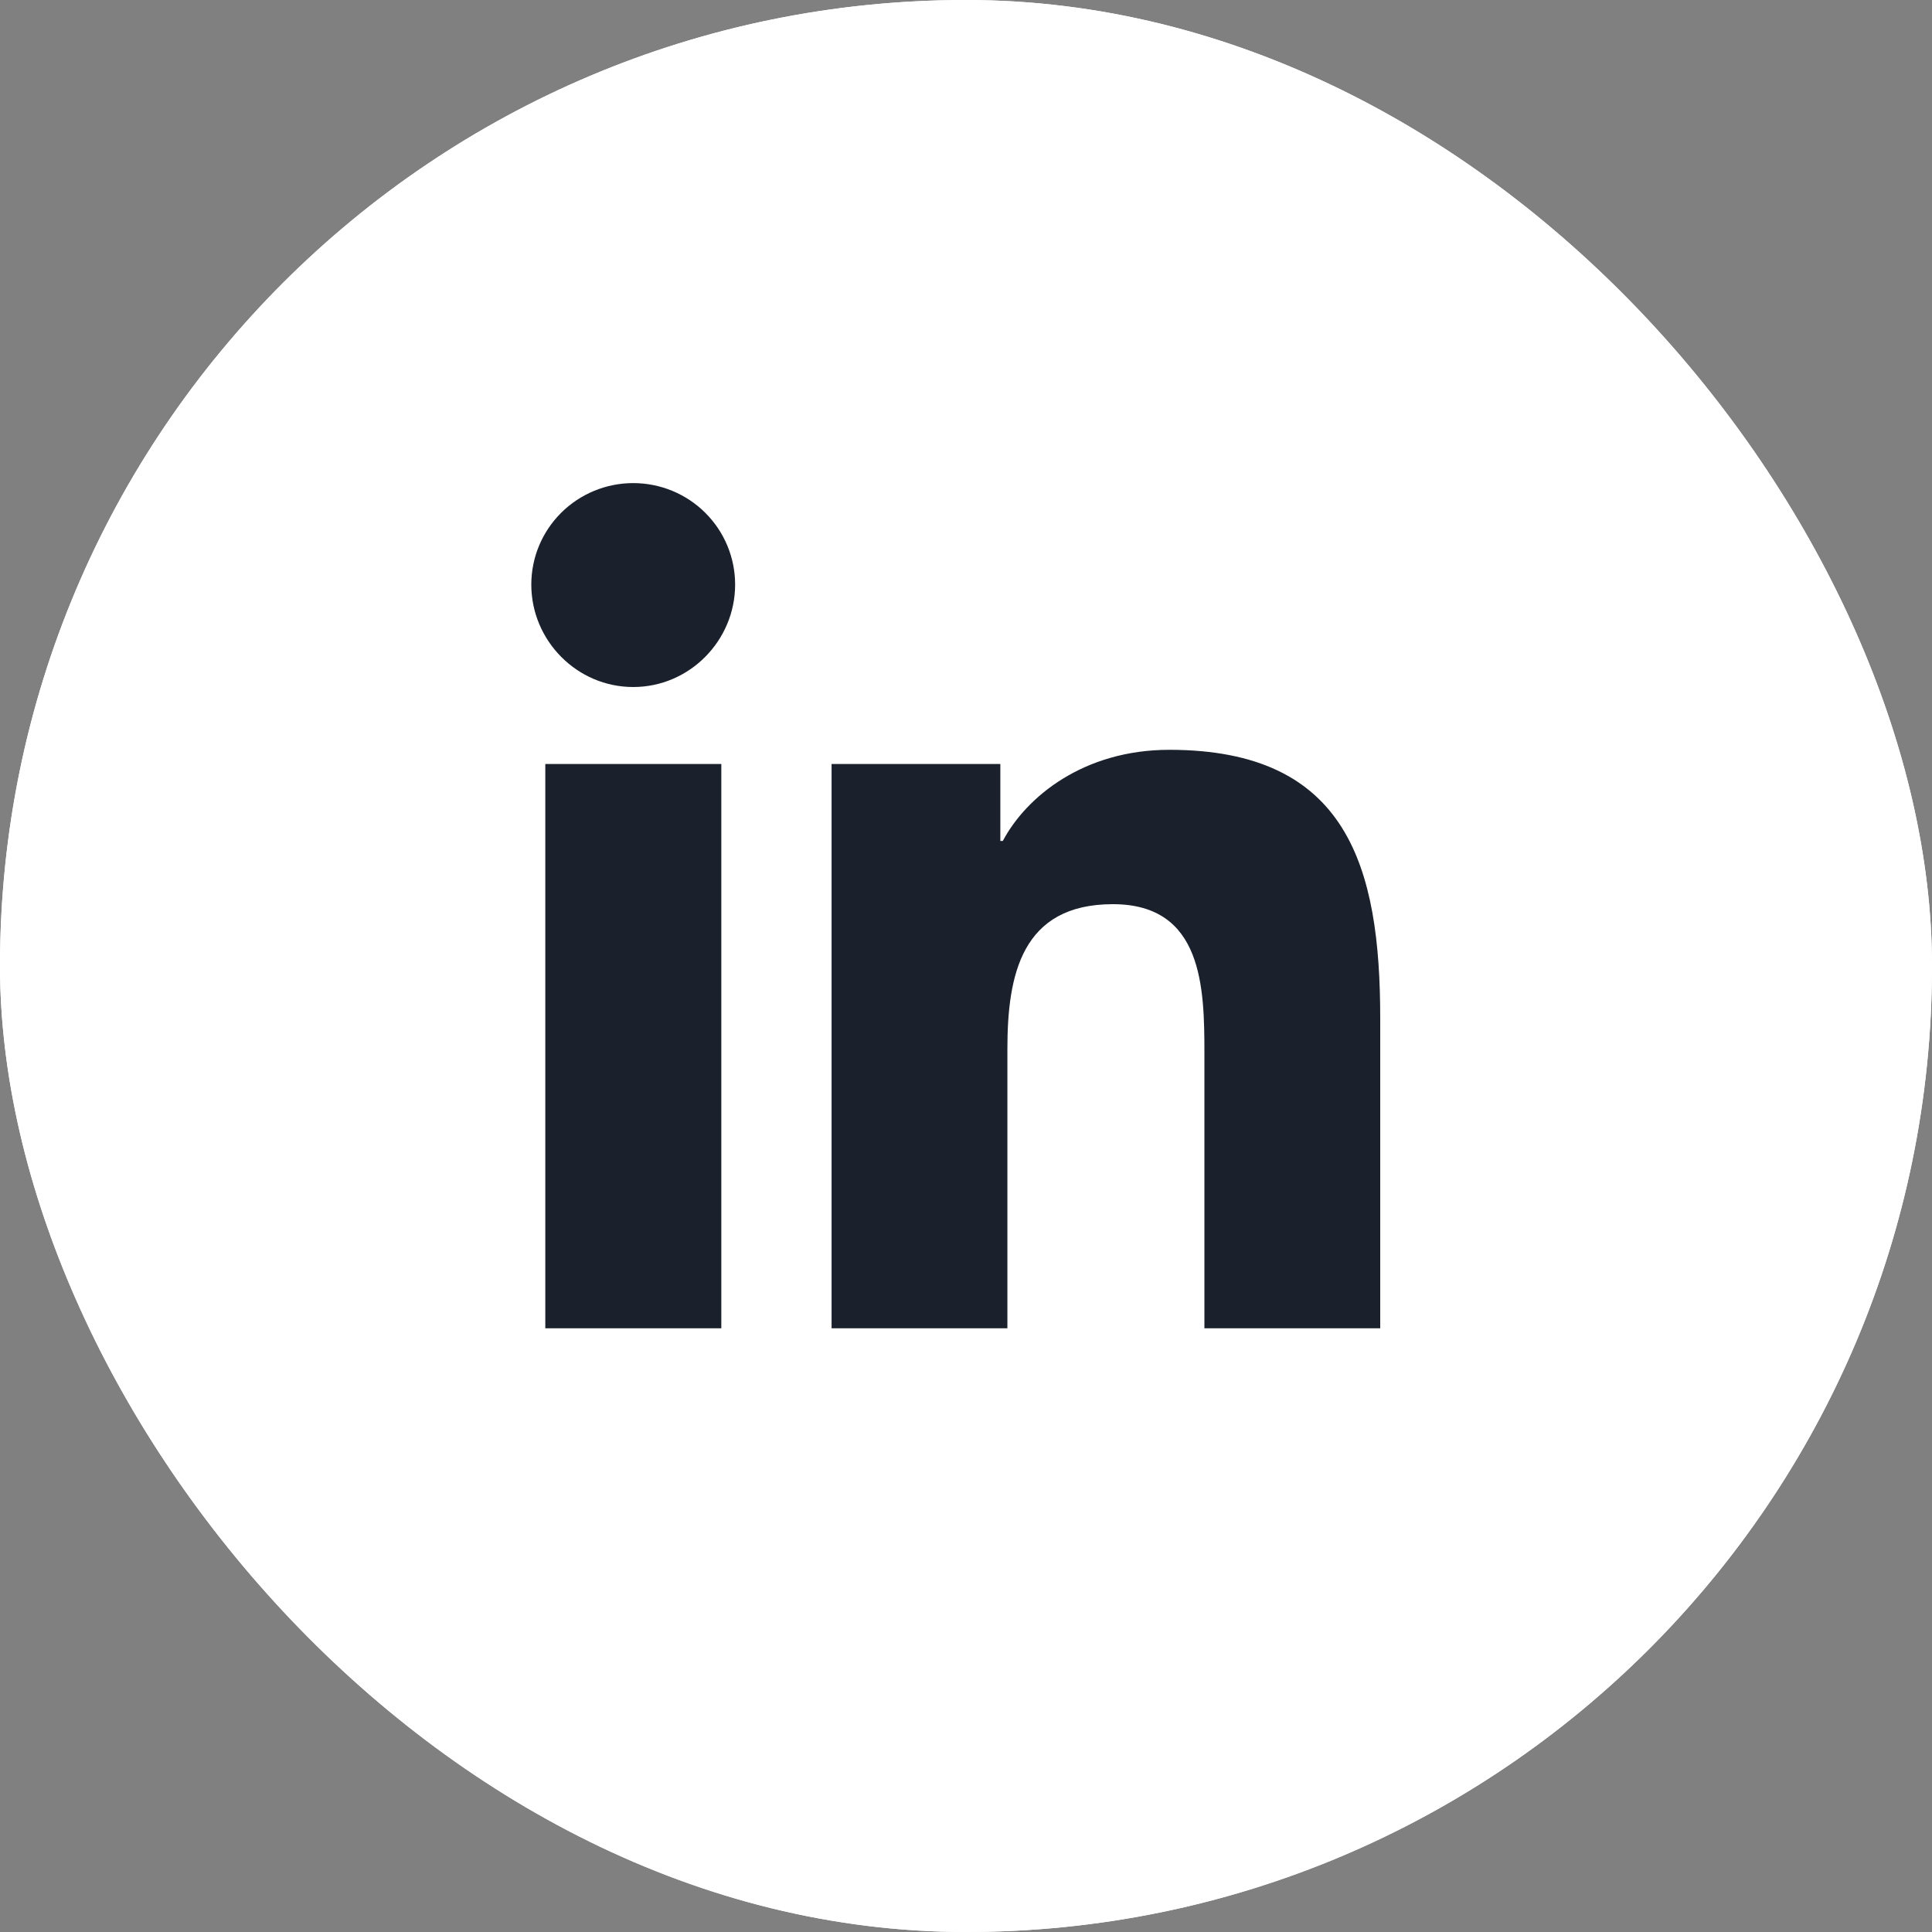 <svg width="40" height="40" viewBox="0 0 40 40" fill="none" xmlns="http://www.w3.org/2000/svg">
<rect x="0" y="0" width="40" height="40" fill="#808080" stroke="none"/>
<rect width="40" height="40" rx="20" fill="white"/>
<rect width="40" height="40" rx="20" fill="white"/>
<g clip-path="url(#clip0_2689_22562)">
<path d="M14.934 27.501H11.29V15.818H14.934V27.501ZM13.11 14.224C11.945 14.224 11 13.263 11 12.103C11 11.545 11.222 11.011 11.618 10.617C12.014 10.223 12.551 10.002 13.11 10.002C13.67 10.002 14.207 10.223 14.602 10.617C14.998 11.011 15.22 11.545 15.22 12.103C15.22 13.263 14.275 14.224 13.11 14.224ZM28.572 27.501H24.936V21.814C24.936 20.458 24.908 18.72 23.041 18.72C21.147 18.72 20.857 20.192 20.857 21.716V27.501H17.217V15.818H20.711V17.411H20.762C21.249 16.493 22.437 15.524 24.21 15.524C27.898 15.524 28.576 17.942 28.576 21.083V27.501H28.572Z" fill="#1A202C"/>
</g>
<defs>
<clipPath id="clip0_2689_22562">
<rect width="17.576" height="20" fill="white" transform="translate(11 10)"/>
</clipPath>
</defs>
</svg>

